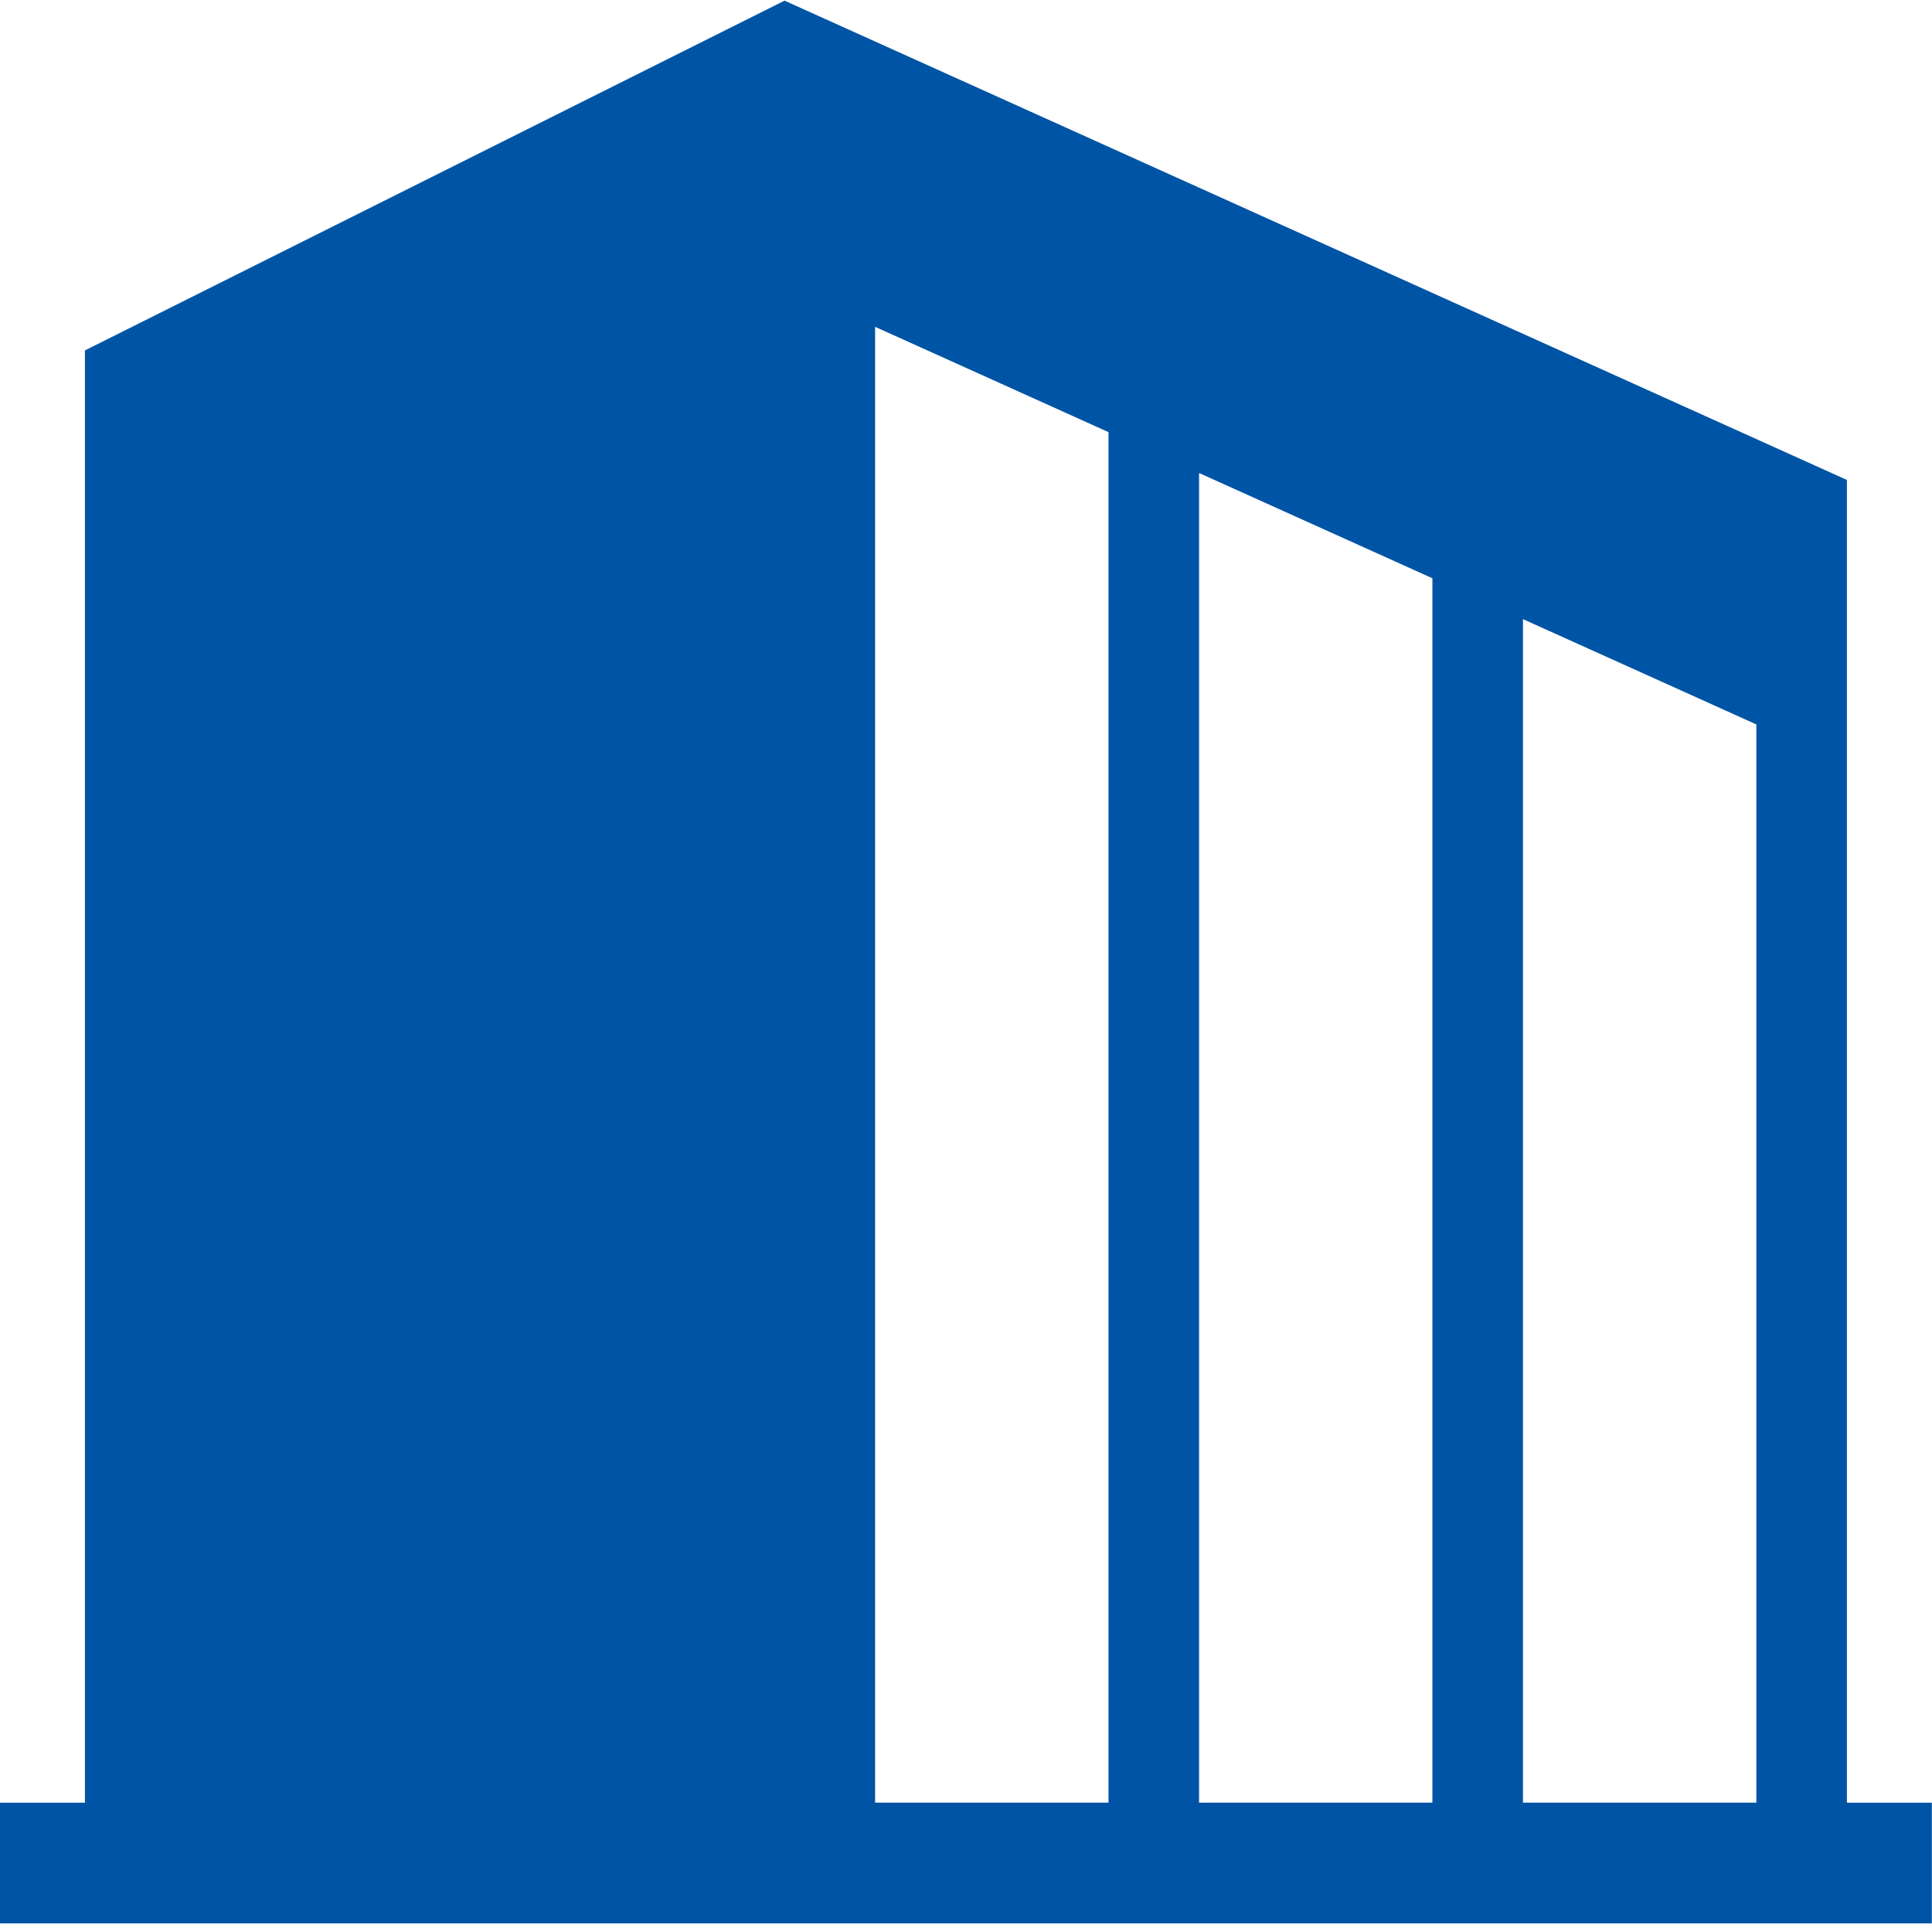 <?xml version="1.0" encoding="UTF-8"?>
<svg width="502px" height="500px" viewBox="0 0 502 500" version="1.1" xmlns="http://www.w3.org/2000/svg" xmlns:xlink="http://www.w3.org/1999/xlink">
    <!-- Generator: sketchtool 57.1 (101010) - https://sketch.com -->
    <title>employee-reason-icon-5</title>
    <desc>Created with sketchtool.</desc>
    <g id="Page-1" stroke="none" stroke-width="1" fill="none" fill-rule="evenodd">
        <g id="本社のアイコン" fill="#0054A5" fill-rule="nonzero">
            <path d="M479.894,468.459 L479.894,124.724 L203.853,0.169 L22.066,91.062 L22.066,468.46 L0,468.46 L0,499.832 L501.961,499.832 L501.961,468.46 L479.894,468.46 L479.894,468.459 Z M288.028,468.459 L227.382,468.459 L227.382,84.933 L288.028,112.3 L288.028,468.459 Z M372.189,468.459 L311.558,468.459 L311.558,122.917 L372.189,150.275 L372.189,468.459 Z M456.365,468.459 L395.719,468.459 L395.719,160.891 L456.365,188.258 L456.365,468.459 Z" id="Shape"></path>
        </g>
    </g>
</svg>